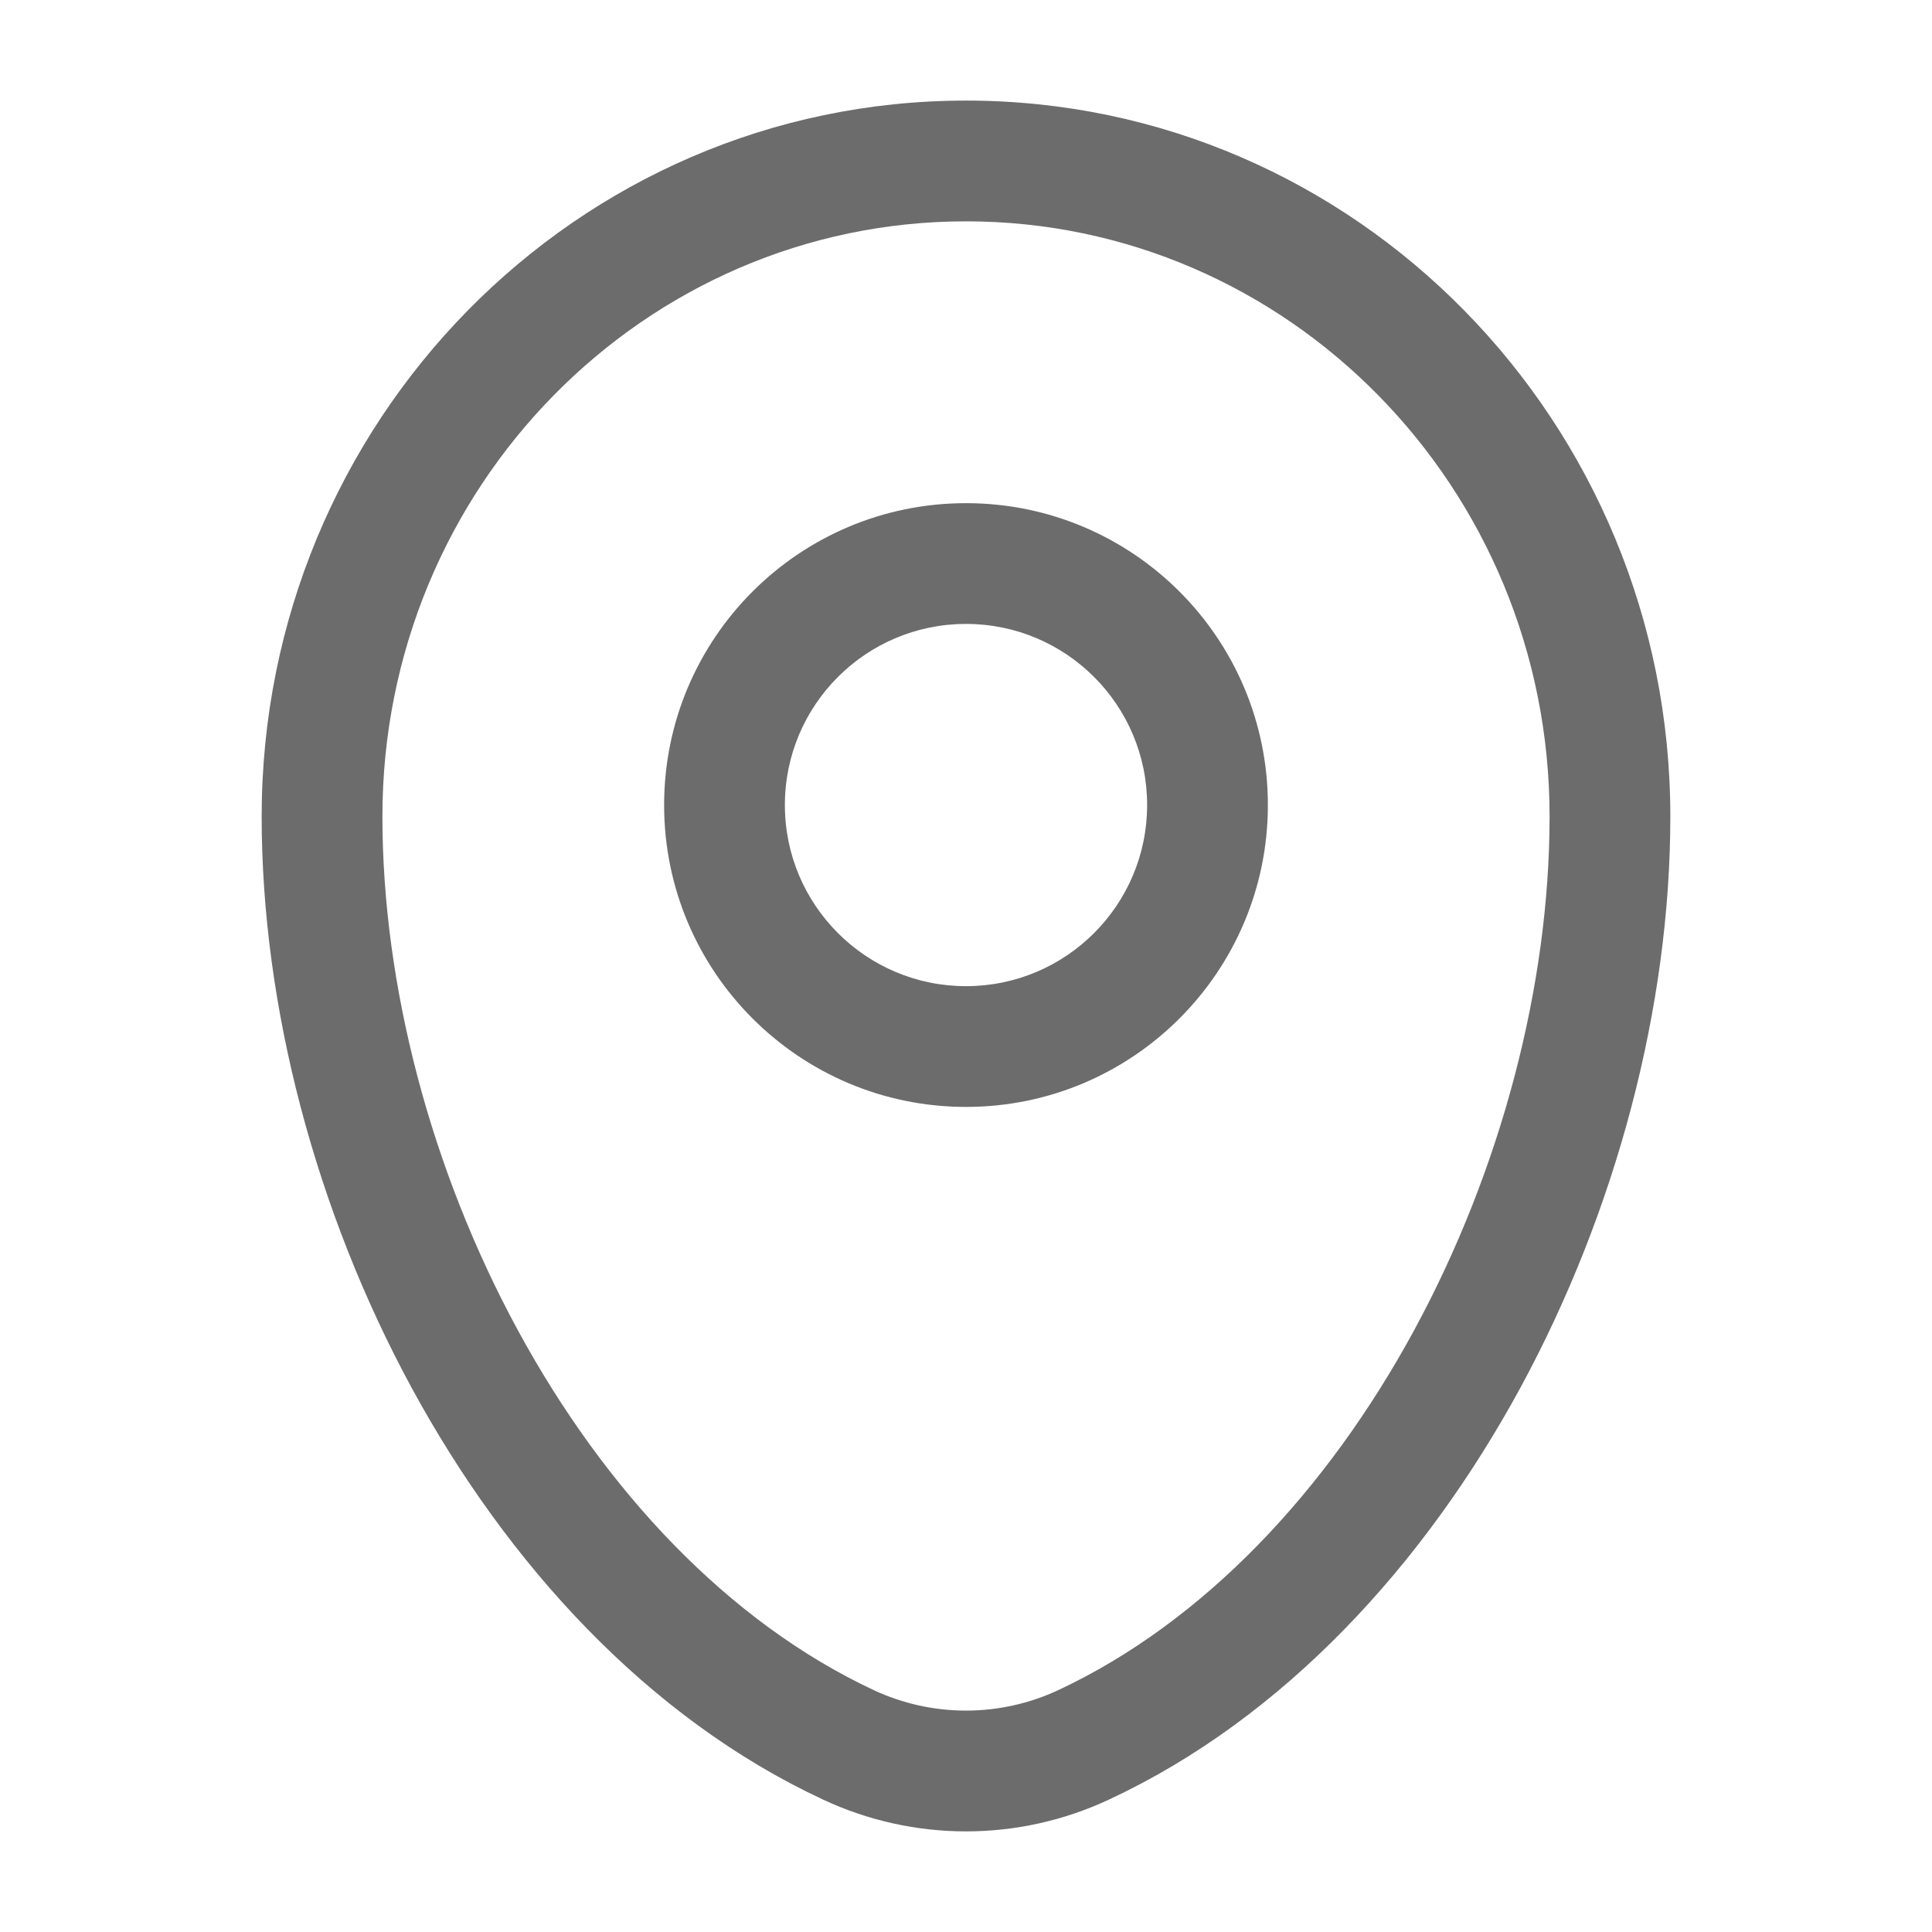 <svg width="16" height="16" viewBox="0 0 16 16" fill="none" xmlns="http://www.w3.org/2000/svg">
<path fill-rule="evenodd" clip-rule="evenodd" d="M2.167 6.762C2.167 3.496 4.77 0.833 8 0.833C11.23 0.833 13.833 3.496 13.833 6.762C13.833 8.339 13.384 10.032 12.59 11.495C11.796 12.955 10.637 14.225 9.187 14.902C8.434 15.255 7.566 15.255 6.813 14.902C5.363 14.225 4.204 12.955 3.41 11.495C2.616 10.032 2.167 8.339 2.167 6.762ZM8 1.833C5.339 1.833 3.167 4.032 3.167 6.762C3.167 8.16 3.568 9.69 4.289 11.017C5.011 12.346 6.031 13.433 7.236 13.997C7.721 14.223 8.279 14.223 8.764 13.997C9.969 13.433 10.989 12.346 11.711 11.017C12.431 9.69 12.833 8.16 12.833 6.762C12.833 4.032 10.661 1.833 8 1.833ZM8 5.167C7.172 5.167 6.5 5.838 6.5 6.667C6.5 7.495 7.172 8.167 8 8.167C8.828 8.167 9.5 7.495 9.5 6.667C9.5 5.838 8.828 5.167 8 5.167ZM5.5 6.667C5.5 5.286 6.619 4.167 8 4.167C9.381 4.167 10.5 5.286 10.5 6.667C10.5 8.047 9.381 9.167 8 9.167C6.619 9.167 5.5 8.047 5.5 6.667Z" fill="#6C6C6C"/>
</svg>
